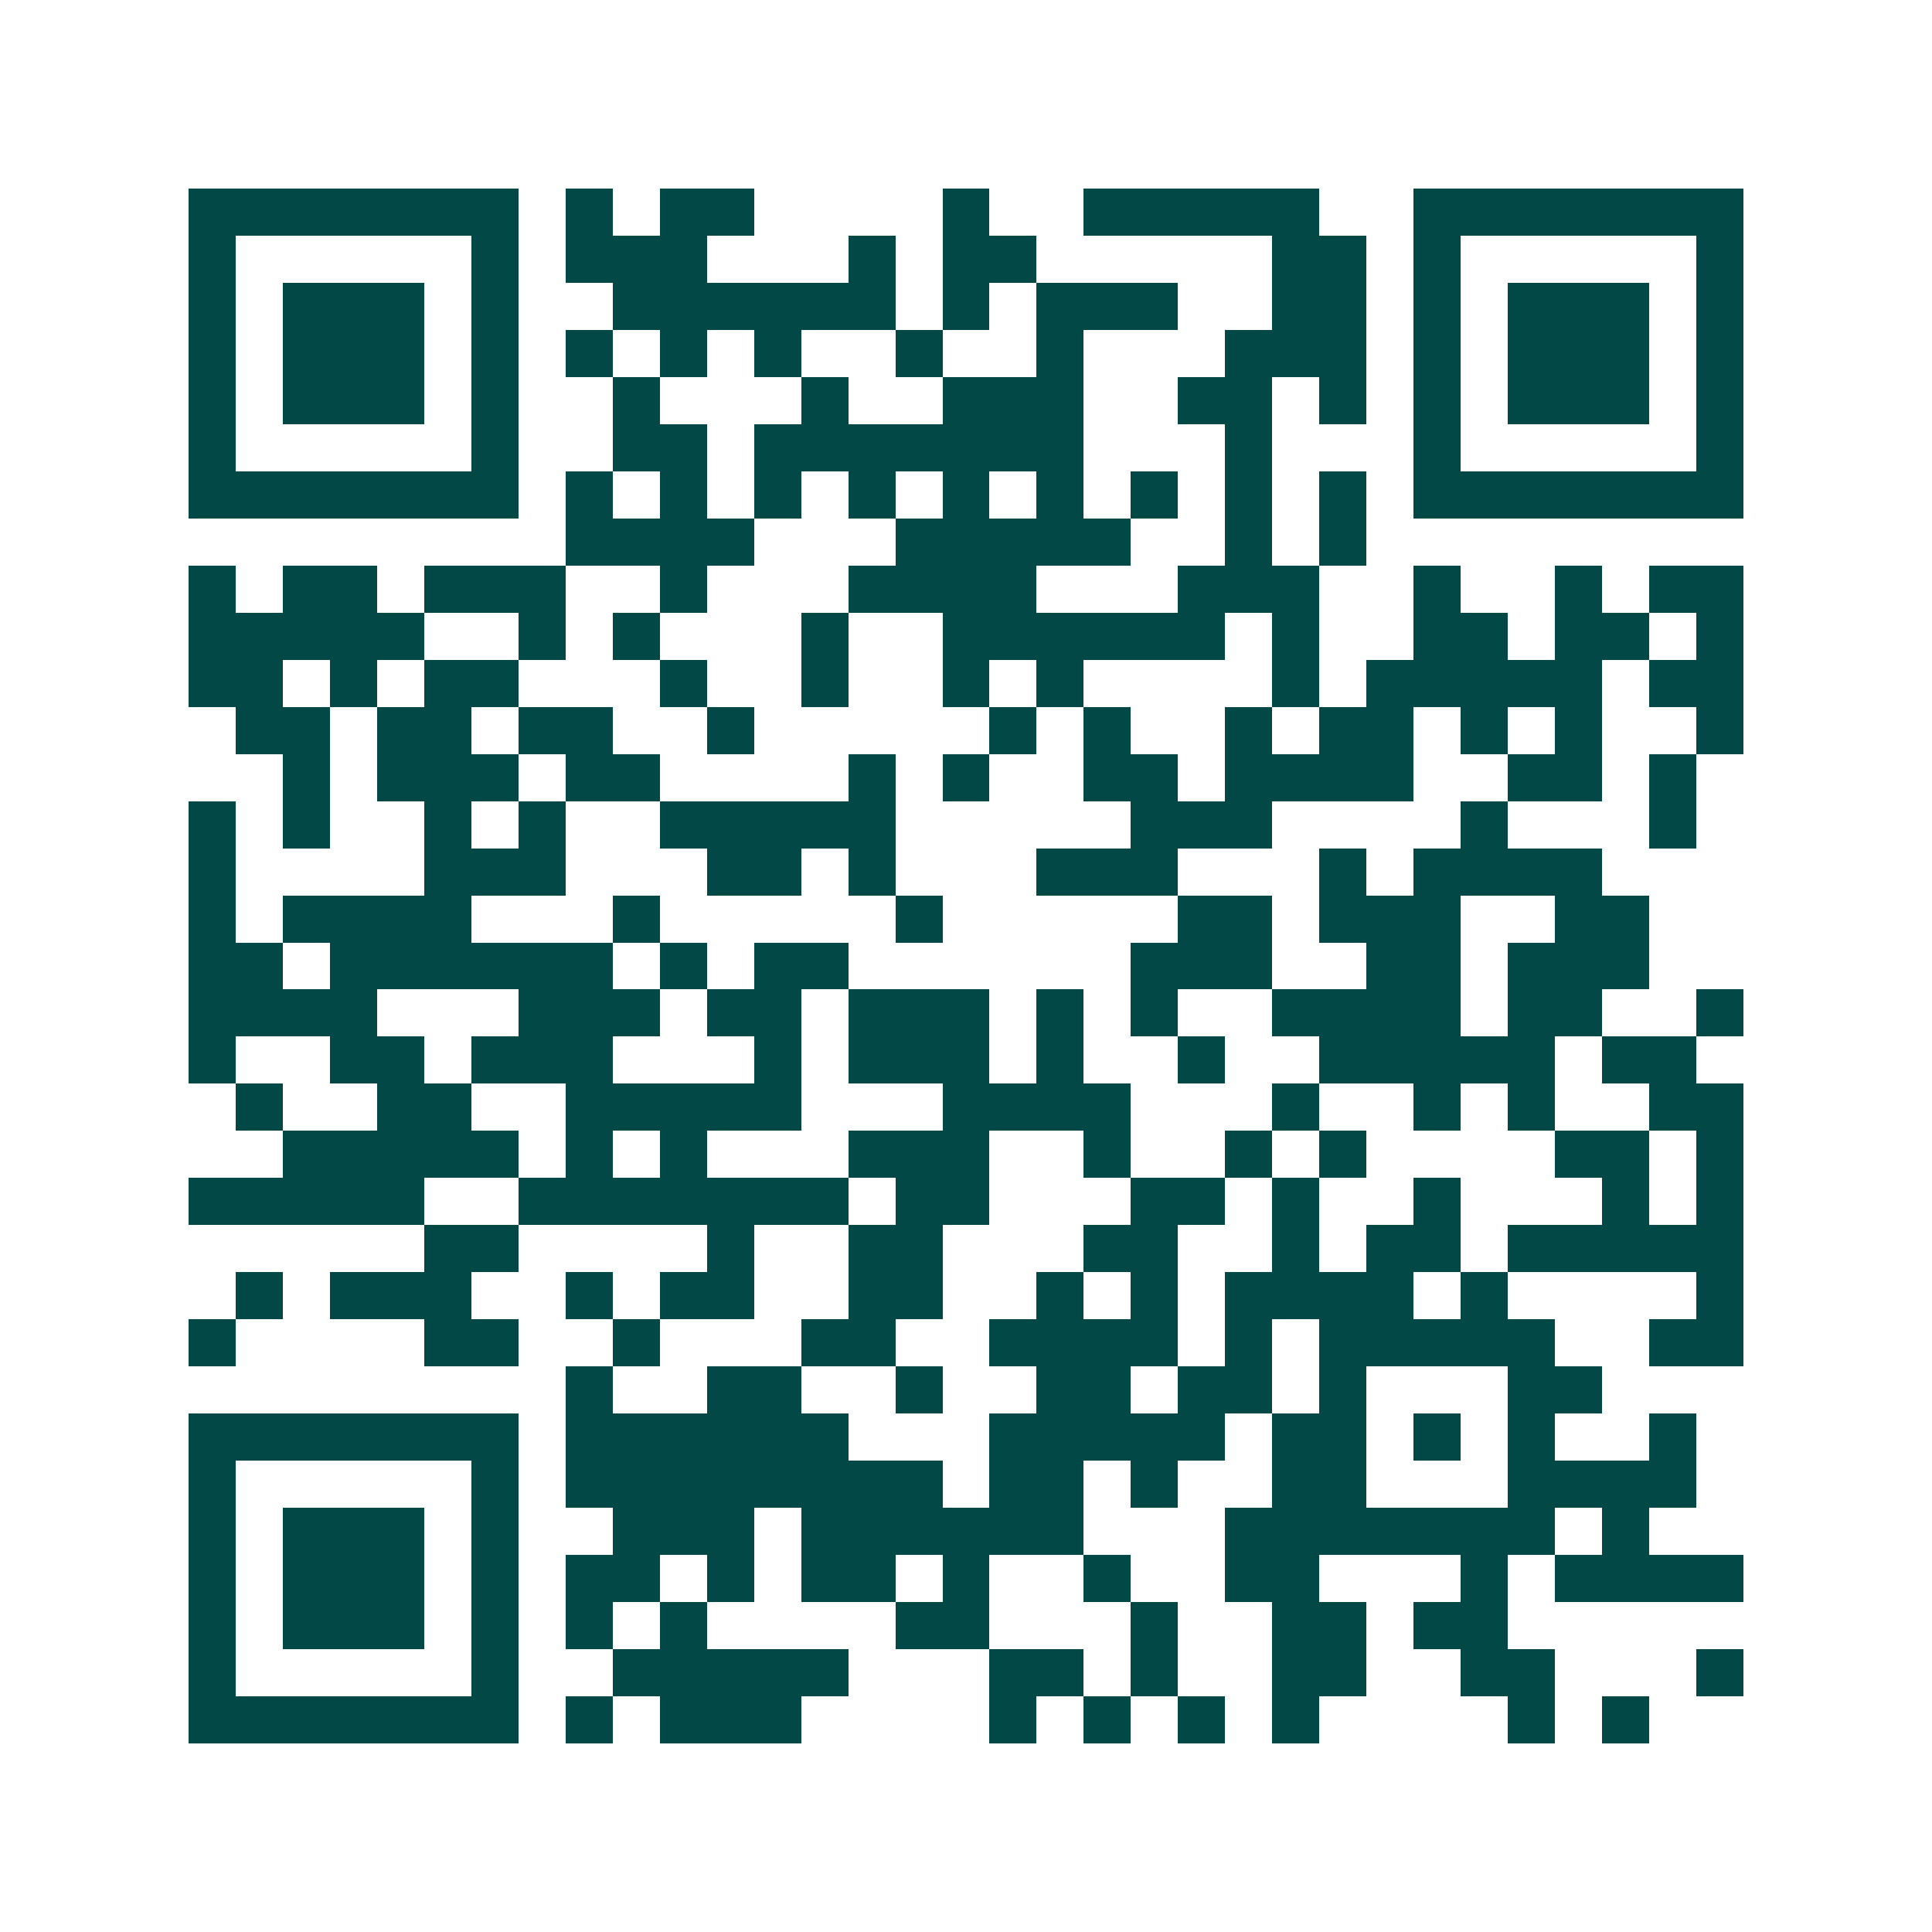 <svg xmlns="http://www.w3.org/2000/svg" width="200" height="200" viewBox="0 0 41 41" shape-rendering="crispEdges"><path fill="#ffffff" d="M0 0h41v41H0z"/><path stroke="#014847" d="M4 4.5h7m1 0h1m1 0h2m4 0h1m2 0h5m2 0h7M4 5.5h1m5 0h1m1 0h3m3 0h1m1 0h2m5 0h2m1 0h1m5 0h1M4 6.5h1m1 0h3m1 0h1m2 0h6m1 0h1m1 0h3m2 0h2m1 0h1m1 0h3m1 0h1M4 7.5h1m1 0h3m1 0h1m1 0h1m1 0h1m1 0h1m2 0h1m2 0h1m3 0h3m1 0h1m1 0h3m1 0h1M4 8.5h1m1 0h3m1 0h1m2 0h1m3 0h1m2 0h3m2 0h2m1 0h1m1 0h1m1 0h3m1 0h1M4 9.5h1m5 0h1m2 0h2m1 0h7m3 0h1m3 0h1m5 0h1M4 10.5h7m1 0h1m1 0h1m1 0h1m1 0h1m1 0h1m1 0h1m1 0h1m1 0h1m1 0h1m1 0h7M12 11.5h4m3 0h5m2 0h1m1 0h1M4 12.5h1m1 0h2m1 0h3m2 0h1m3 0h4m3 0h3m2 0h1m2 0h1m1 0h2M4 13.5h5m2 0h1m1 0h1m3 0h1m2 0h6m1 0h1m2 0h2m1 0h2m1 0h1M4 14.5h2m1 0h1m1 0h2m3 0h1m2 0h1m2 0h1m1 0h1m4 0h1m1 0h5m1 0h2M5 15.5h2m1 0h2m1 0h2m2 0h1m5 0h1m1 0h1m2 0h1m1 0h2m1 0h1m1 0h1m2 0h1M6 16.5h1m1 0h3m1 0h2m4 0h1m1 0h1m2 0h2m1 0h4m2 0h2m1 0h1M4 17.5h1m1 0h1m2 0h1m1 0h1m2 0h5m5 0h3m4 0h1m3 0h1M4 18.5h1m4 0h3m3 0h2m1 0h1m3 0h3m3 0h1m1 0h4M4 19.5h1m1 0h4m3 0h1m5 0h1m5 0h2m1 0h3m2 0h2M4 20.5h2m1 0h6m1 0h1m1 0h2m6 0h3m2 0h2m1 0h3M4 21.5h4m3 0h3m1 0h2m1 0h3m1 0h1m1 0h1m2 0h4m1 0h2m2 0h1M4 22.5h1m2 0h2m1 0h3m3 0h1m1 0h3m1 0h1m2 0h1m2 0h5m1 0h2M5 23.5h1m2 0h2m2 0h5m3 0h4m3 0h1m2 0h1m1 0h1m2 0h2M6 24.5h5m1 0h1m1 0h1m3 0h3m2 0h1m2 0h1m1 0h1m4 0h2m1 0h1M4 25.5h5m2 0h7m1 0h2m3 0h2m1 0h1m2 0h1m3 0h1m1 0h1M9 26.5h2m4 0h1m2 0h2m3 0h2m2 0h1m1 0h2m1 0h5M5 27.5h1m1 0h3m2 0h1m1 0h2m2 0h2m2 0h1m1 0h1m1 0h4m1 0h1m4 0h1M4 28.5h1m4 0h2m2 0h1m3 0h2m2 0h4m1 0h1m1 0h5m2 0h2M12 29.5h1m2 0h2m2 0h1m2 0h2m1 0h2m1 0h1m3 0h2M4 30.5h7m1 0h6m3 0h5m1 0h2m1 0h1m1 0h1m2 0h1M4 31.5h1m5 0h1m1 0h8m1 0h2m1 0h1m2 0h2m3 0h4M4 32.5h1m1 0h3m1 0h1m2 0h3m1 0h6m3 0h7m1 0h1M4 33.5h1m1 0h3m1 0h1m1 0h2m1 0h1m1 0h2m1 0h1m2 0h1m2 0h2m3 0h1m1 0h4M4 34.5h1m1 0h3m1 0h1m1 0h1m1 0h1m4 0h2m3 0h1m2 0h2m1 0h2M4 35.5h1m5 0h1m2 0h5m3 0h2m1 0h1m2 0h2m2 0h2m3 0h1M4 36.5h7m1 0h1m1 0h3m4 0h1m1 0h1m1 0h1m1 0h1m4 0h1m1 0h1"/></svg>
